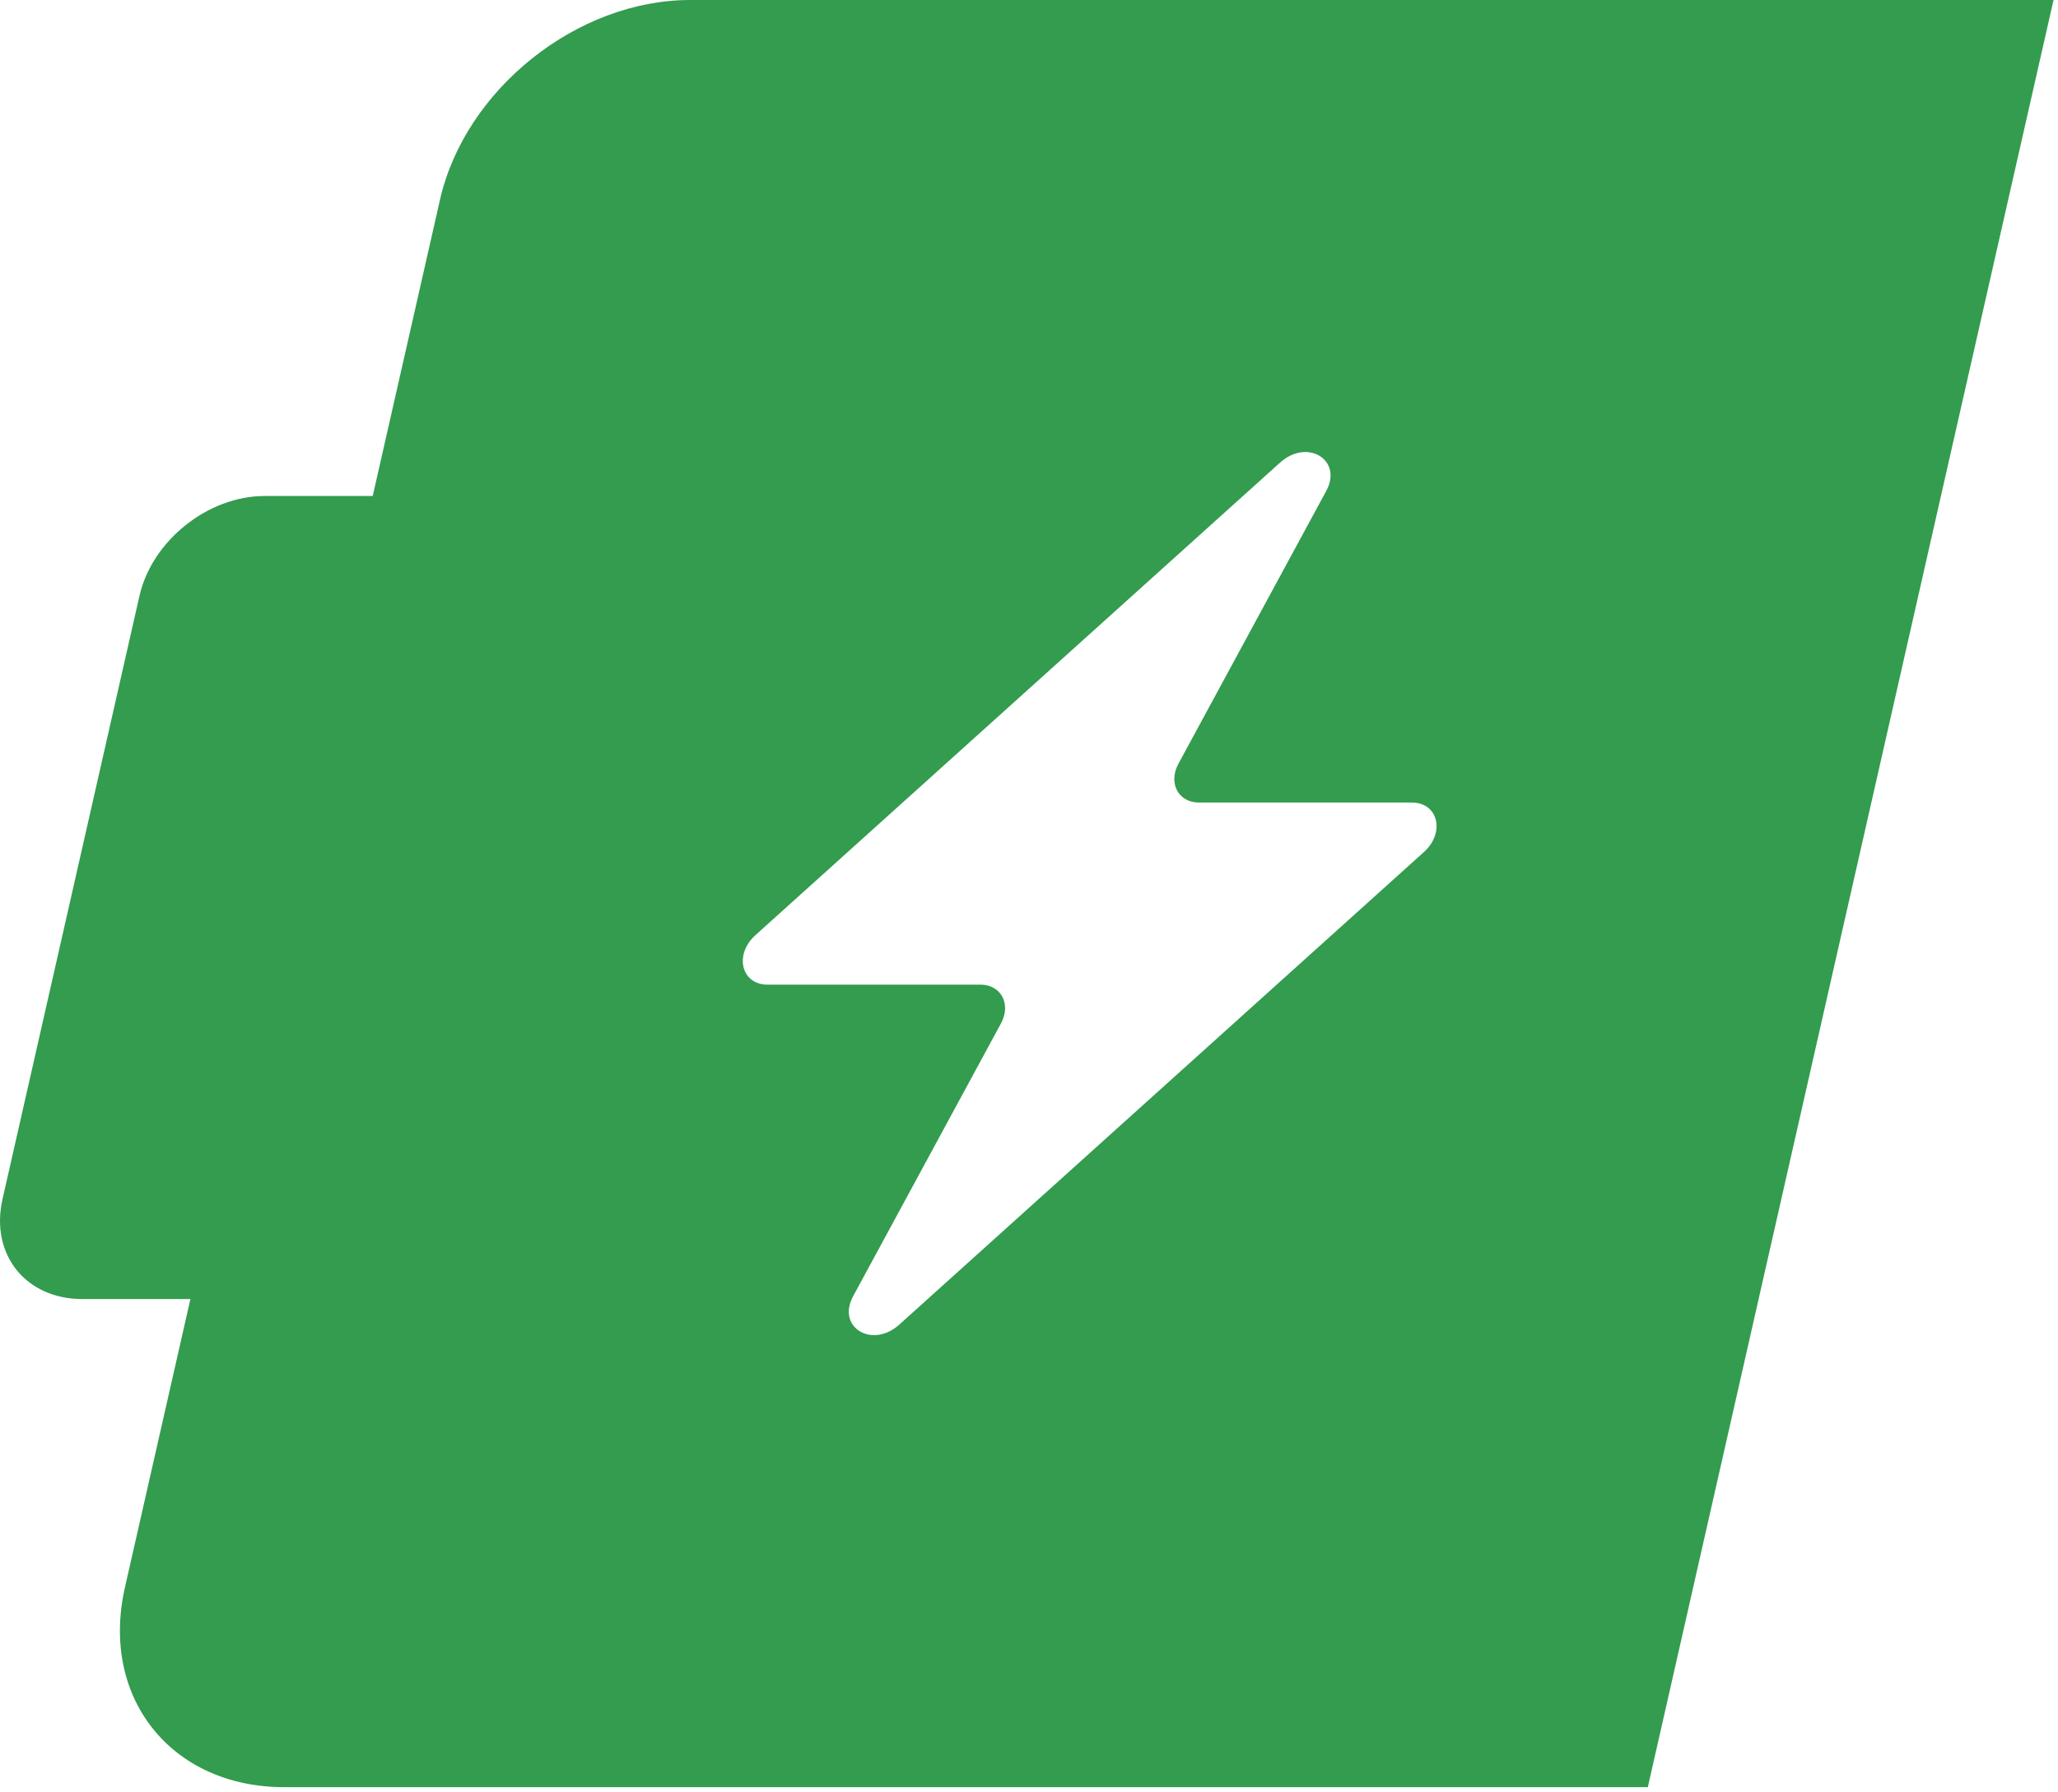 <svg width="201" height="175" viewBox="0 0 201 175" fill="none" xmlns="http://www.w3.org/2000/svg">
<path d="M160.938 174.559H27.774C16.729 174.559 9.756 165.826 12.201 155.055L18.597 126.882H8.03C2.508 126.882 -0.978 122.516 0.244 117.13L13.622 58.197C14.845 52.812 20.313 48.446 25.836 48.446H36.403L42.974 19.504C45.419 8.732 56.355 0 67.4 0H200.564L160.938 174.559ZM129.53 47.953C131.171 44.925 127.684 42.784 125.019 45.185L73.783 91.338C71.678 93.234 72.393 96.172 74.959 96.172H95.754C97.772 96.172 98.783 98.076 97.764 99.957L83.323 126.605C81.682 129.634 85.171 131.775 87.836 129.374L139.071 83.221C141.176 81.324 140.461 78.387 137.896 78.387H117.1C115.082 78.386 114.073 76.482 115.092 74.602L129.53 47.953Z" fill="#339C4F"/>
</svg>
